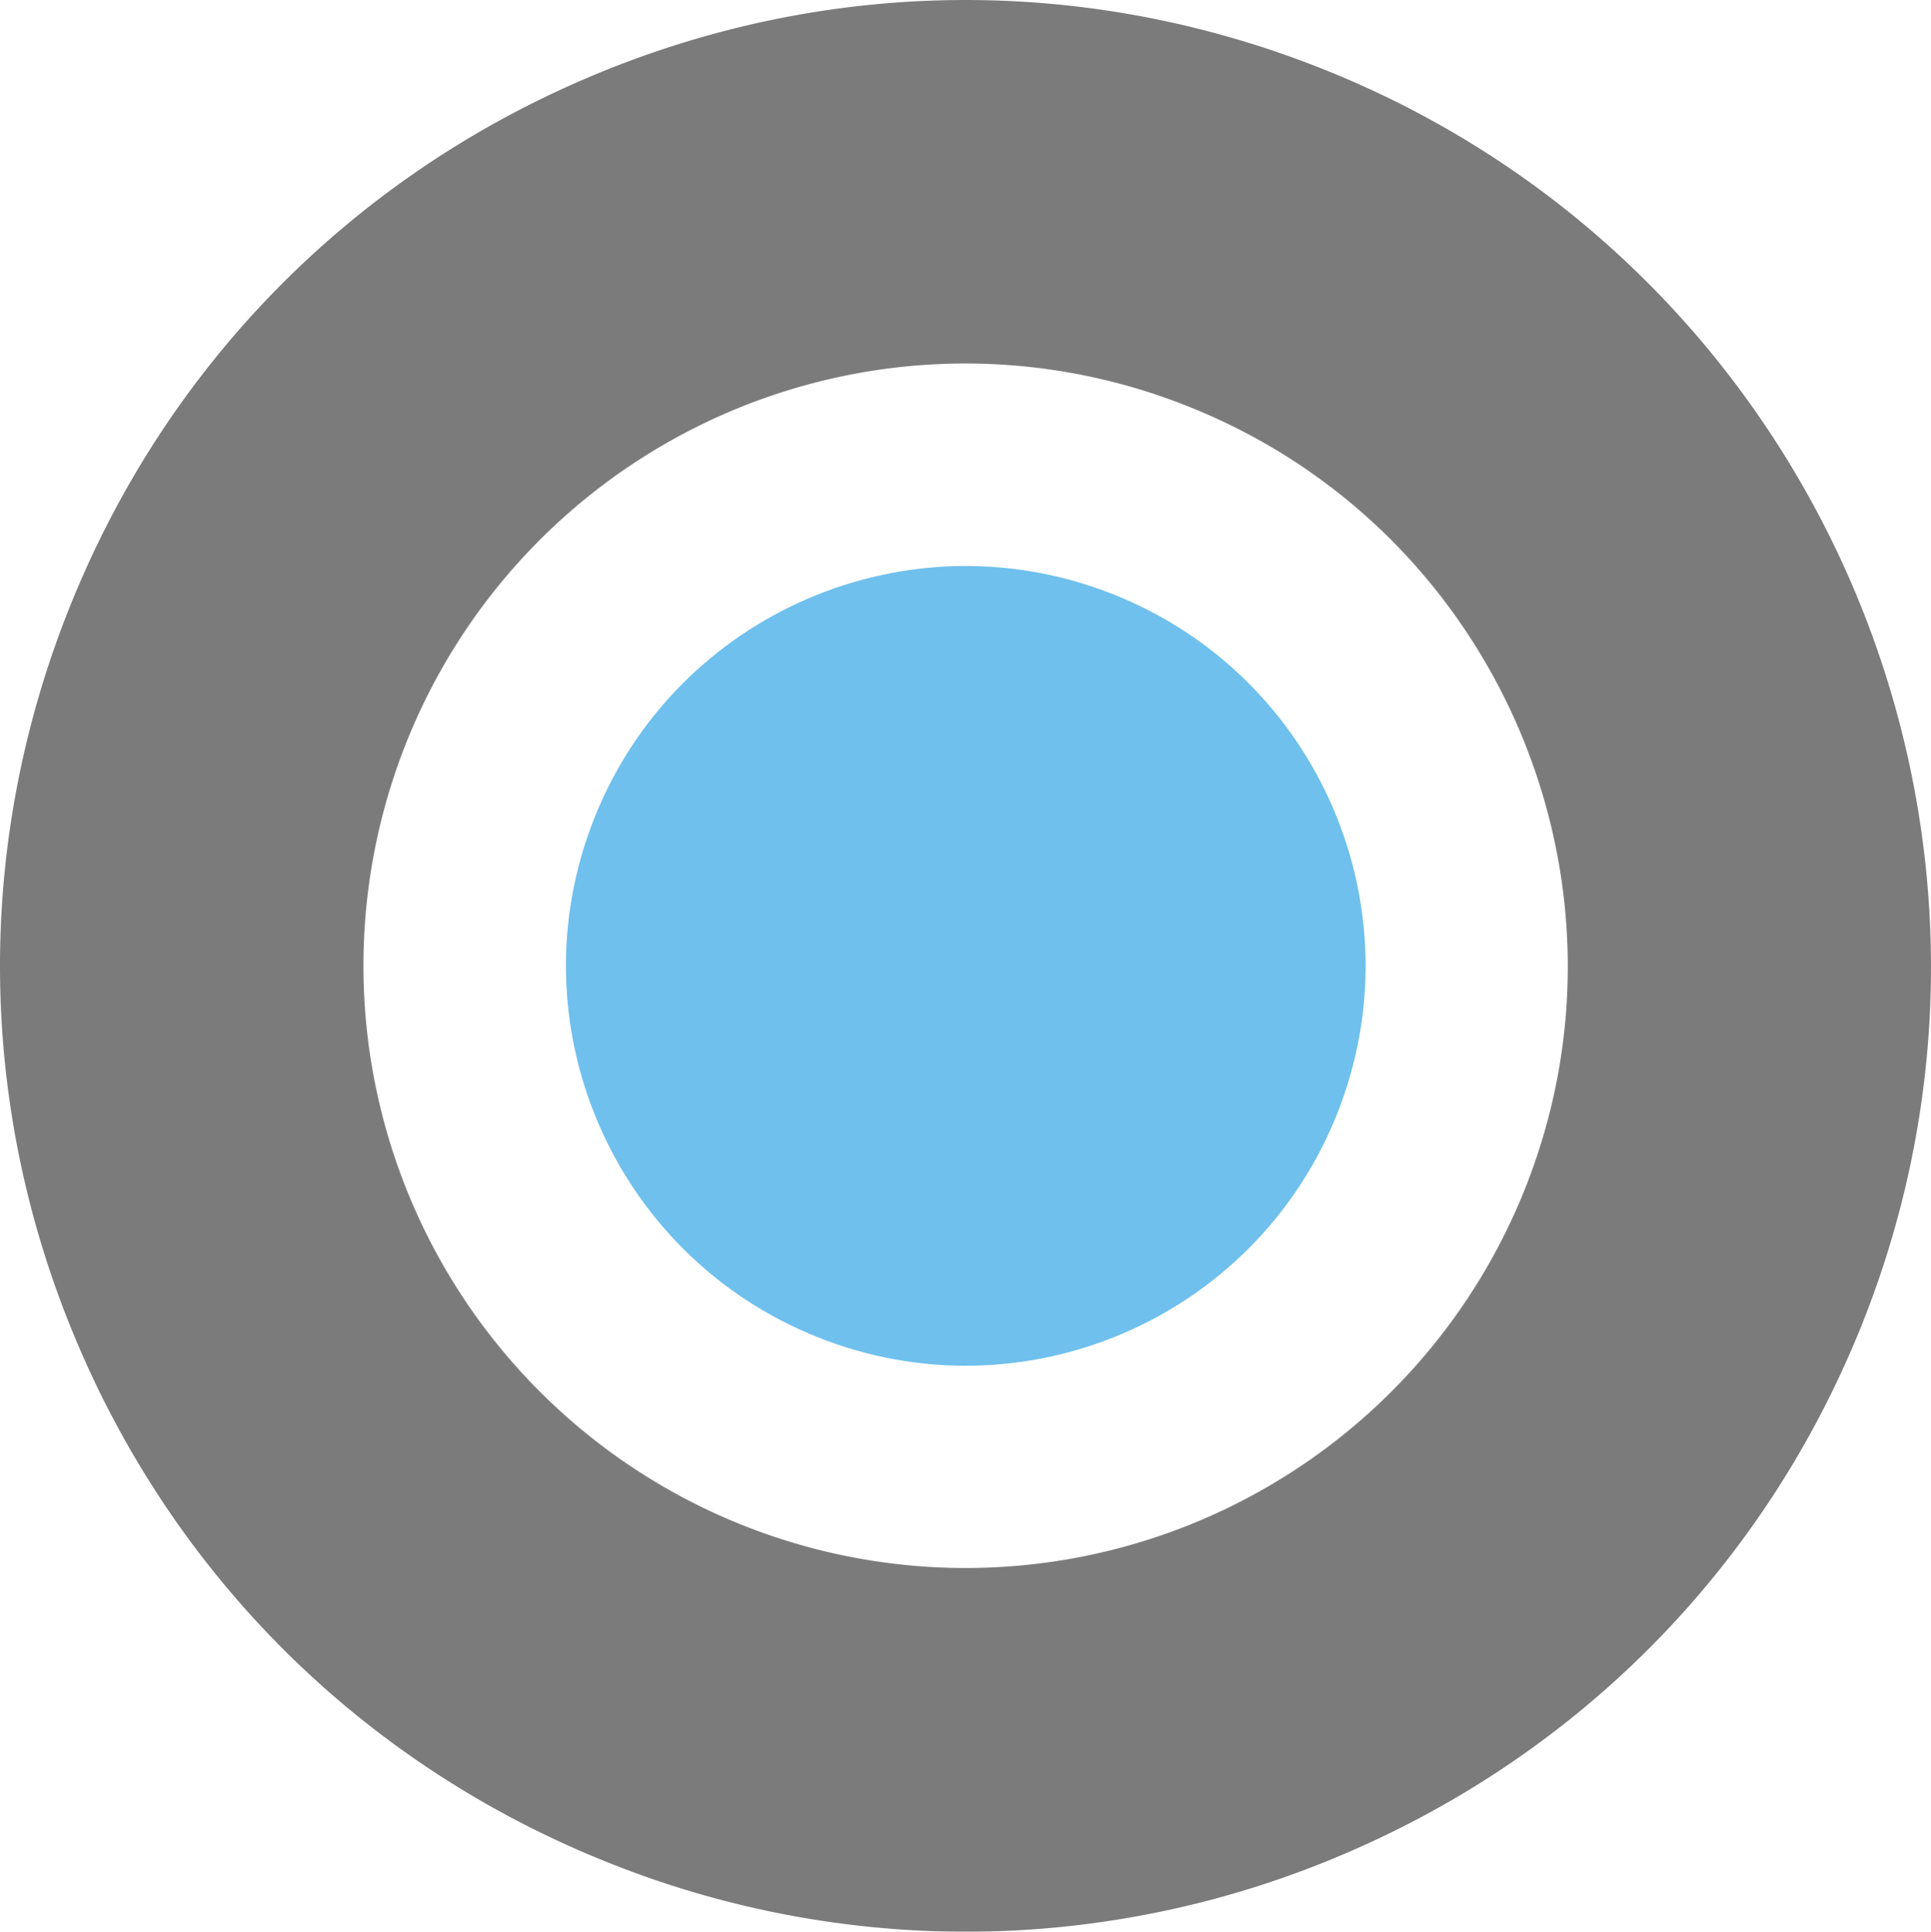 <?xml version="1.0" encoding="UTF-8"?> <svg xmlns="http://www.w3.org/2000/svg" xmlns:xlink="http://www.w3.org/1999/xlink" width="961.533" height="961.801" viewBox="0 0 961.533 961.801"><defs><clipPath id="clip-path"><rect id="Rectangle_22" data-name="Rectangle 22" width="961.533" height="961.801" fill="none"></rect></clipPath></defs><g id="Group_11" data-name="Group 11" opacity="0.566"><g id="Group_10" data-name="Group 10" clip-path="url(#clip-path)"><path id="Path_3248" data-name="Path 3248" d="M480.984,961.8a480.087,480.087,0,0,1-178.75-34.708C183.051,879.367,89.586,788.086,39.055,670.069s-52.078-248.655-4.348-367.837,139-212.654,257.029-263.178,248.648-52.072,367.837-4.348c246.009,98.509,366,378.837,267.519,624.866-47.717,119.183-139,212.648-257.022,263.178A479.715,479.715,0,0,1,480.984,961.8m-.134-780.826A299.857,299.857,0,1,0,759.188,592.333c61.444-153.448-13.411-328.273-166.853-389.716A299.456,299.456,0,0,0,480.85,180.972" transform="translate(0 0.002)" fill="#161615"></path><path id="Path_3249" data-name="Path 3249" d="M56.381,167.171C97.245,65.118,213.118,15.518,315.158,56.383,417.225,97.253,466.811,213.1,425.947,315.16S269.236,466.813,167.176,425.948,15.517,269.218,56.381,167.171" transform="translate(239.737 239.735)" fill="#0090df"></path></g></g></svg> 